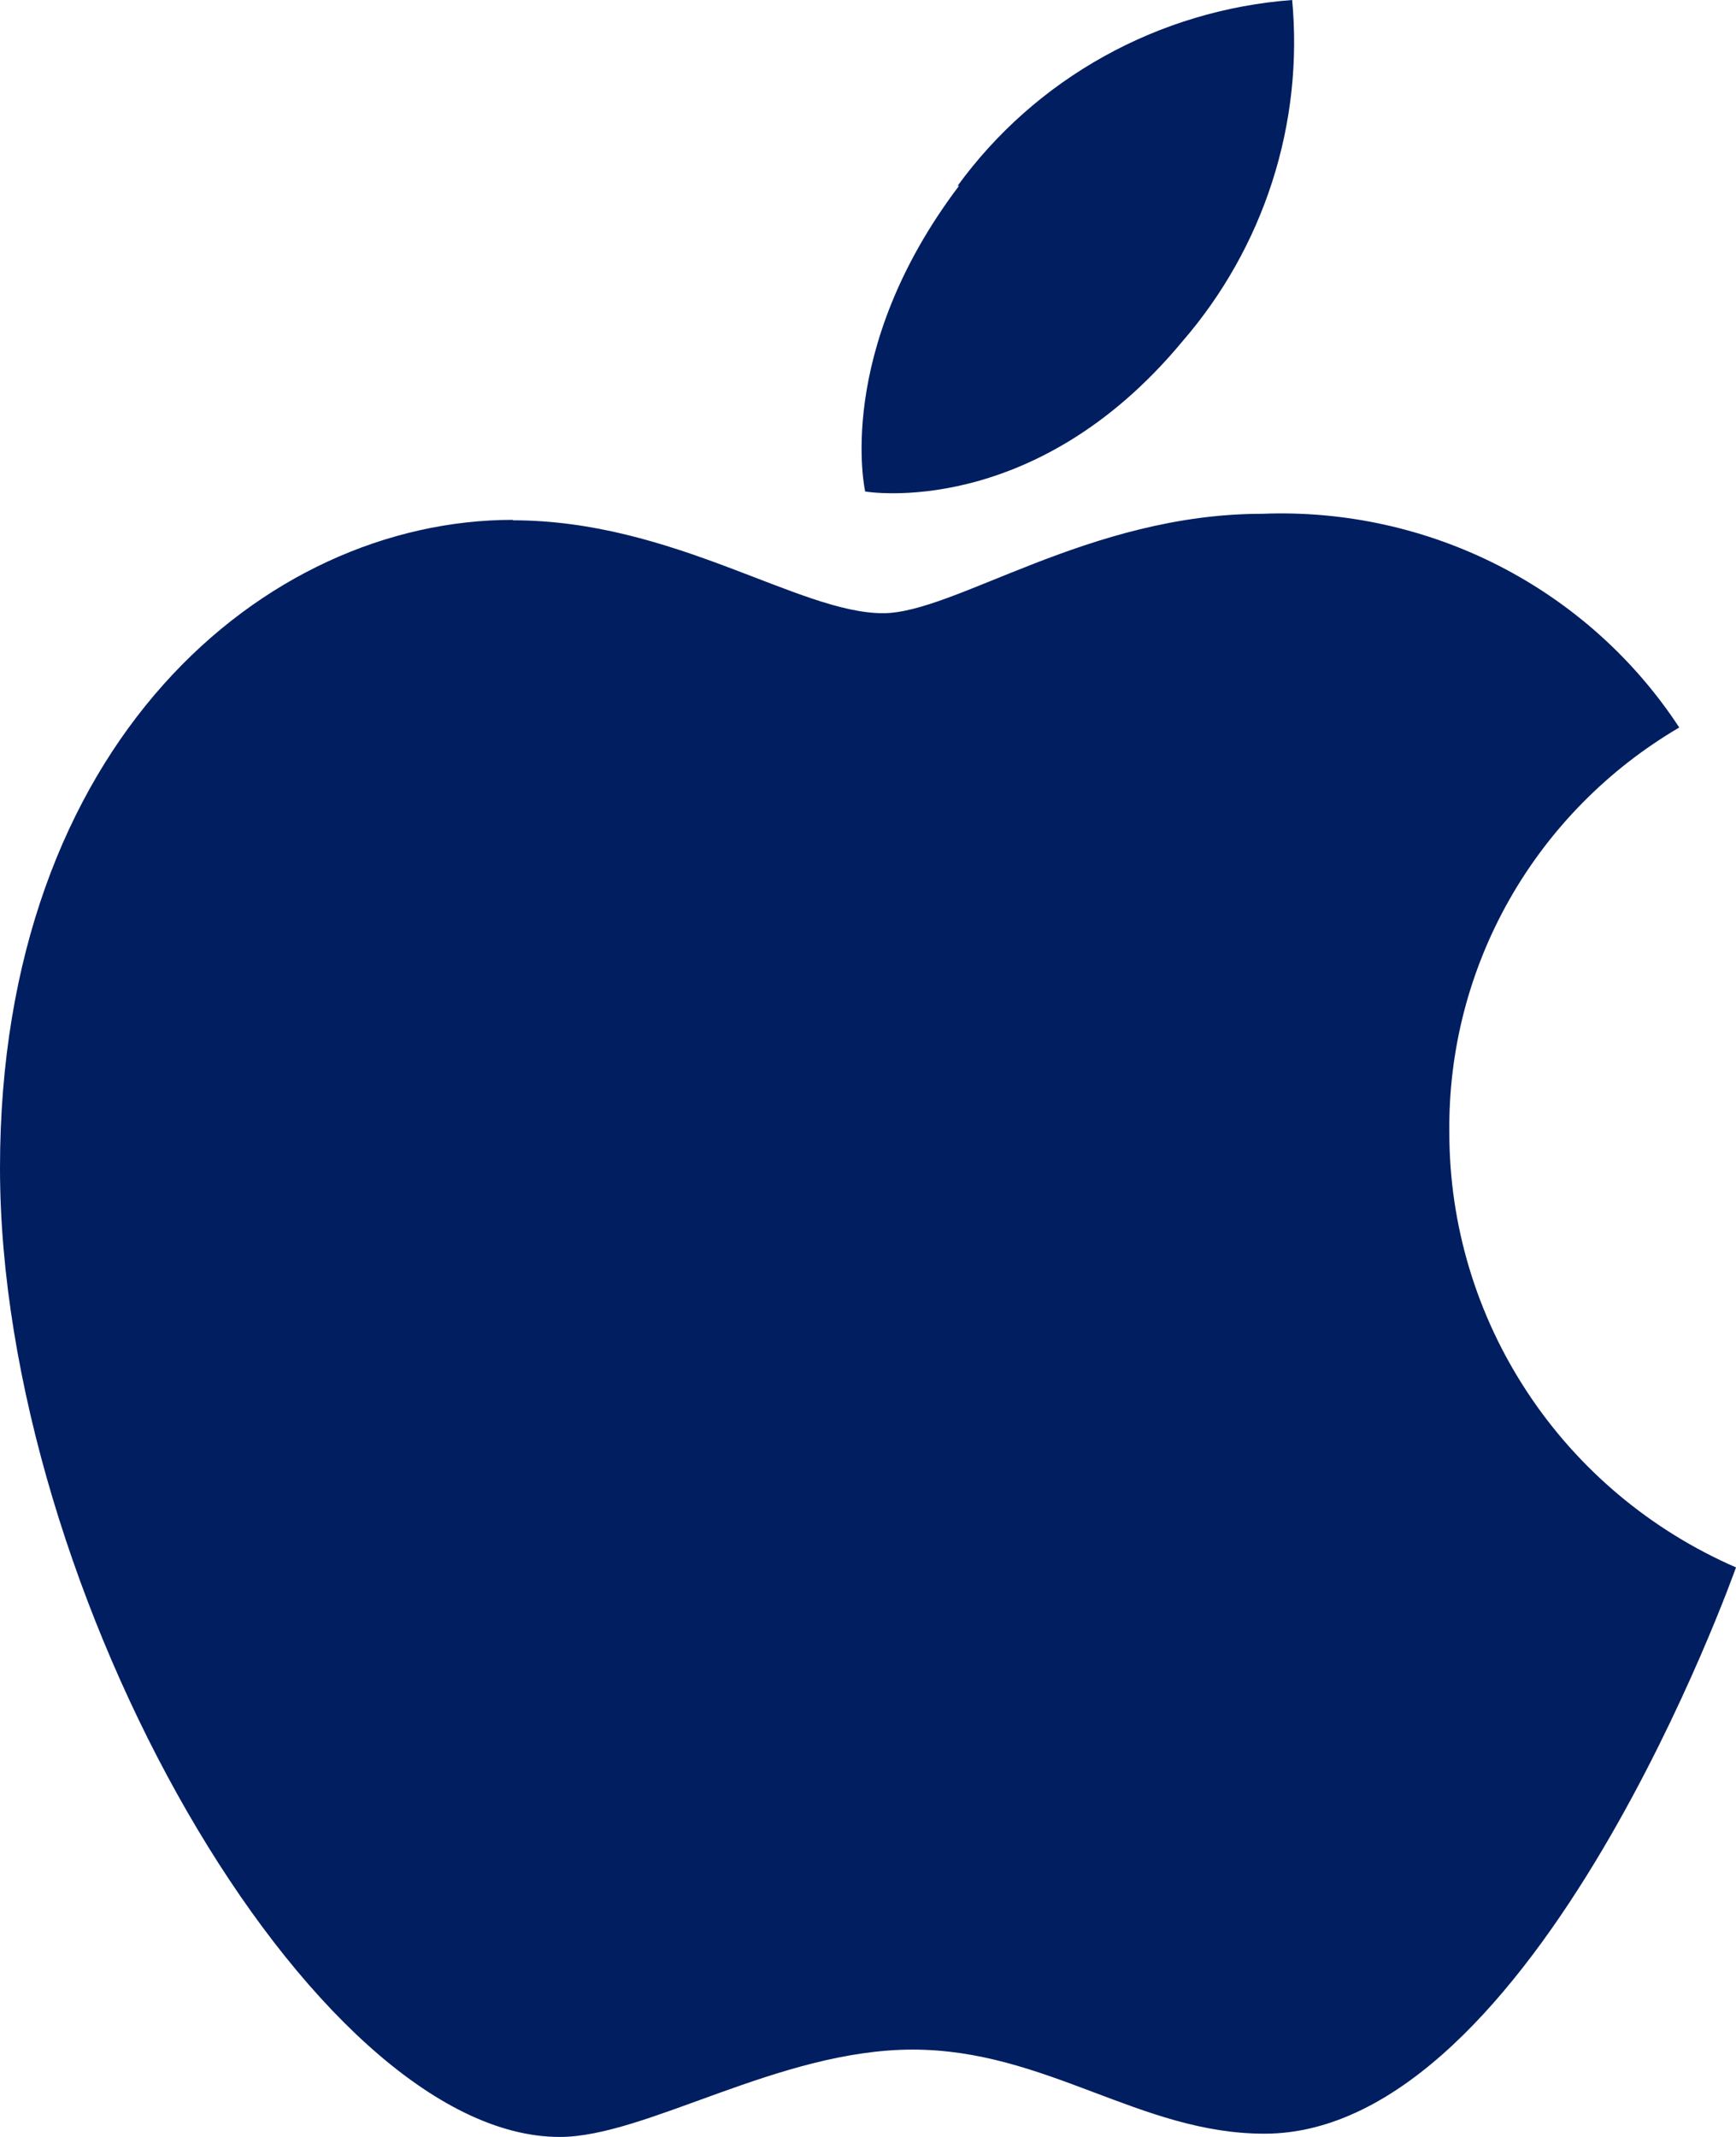 <svg xmlns="http://www.w3.org/2000/svg" width="39" height="48" viewBox="0 0 39 48" fill="none"><path fill-rule="evenodd" clip-rule="evenodd" d="M11.521 11.677C5.945 11.677 0 16.696 0 26.233C0 35.77 7.02 48 12.575 48C14.514 48 17.497 46.038 20.501 46.038C23.505 46.038 25.613 47.927 28.407 47.927C34.499 47.927 39 35.207 39 35.207C37.084 34.374 35.455 33.007 34.312 31.272C33.168 29.538 32.559 27.511 32.56 25.44C32.538 23.608 33.004 21.802 33.91 20.205C34.817 18.608 36.133 17.275 37.725 16.341C36.718 14.804 35.325 13.554 33.681 12.712C32.038 11.871 30.203 11.467 28.354 11.541C24.454 11.541 21.45 13.774 19.837 13.774C17.951 13.774 15.136 11.687 11.521 11.687V11.677ZM21.513 4.174C22.383 2.978 23.506 1.985 24.805 1.264C26.103 0.543 27.544 0.112 29.029 0C29.157 1.377 29.005 2.765 28.581 4.082C28.157 5.4 27.471 6.62 26.562 7.67C23.221 11.697 19.437 11.04 19.437 11.04C19.437 11.04 18.72 7.91 21.545 4.174" fill="#001E60"></path></svg>